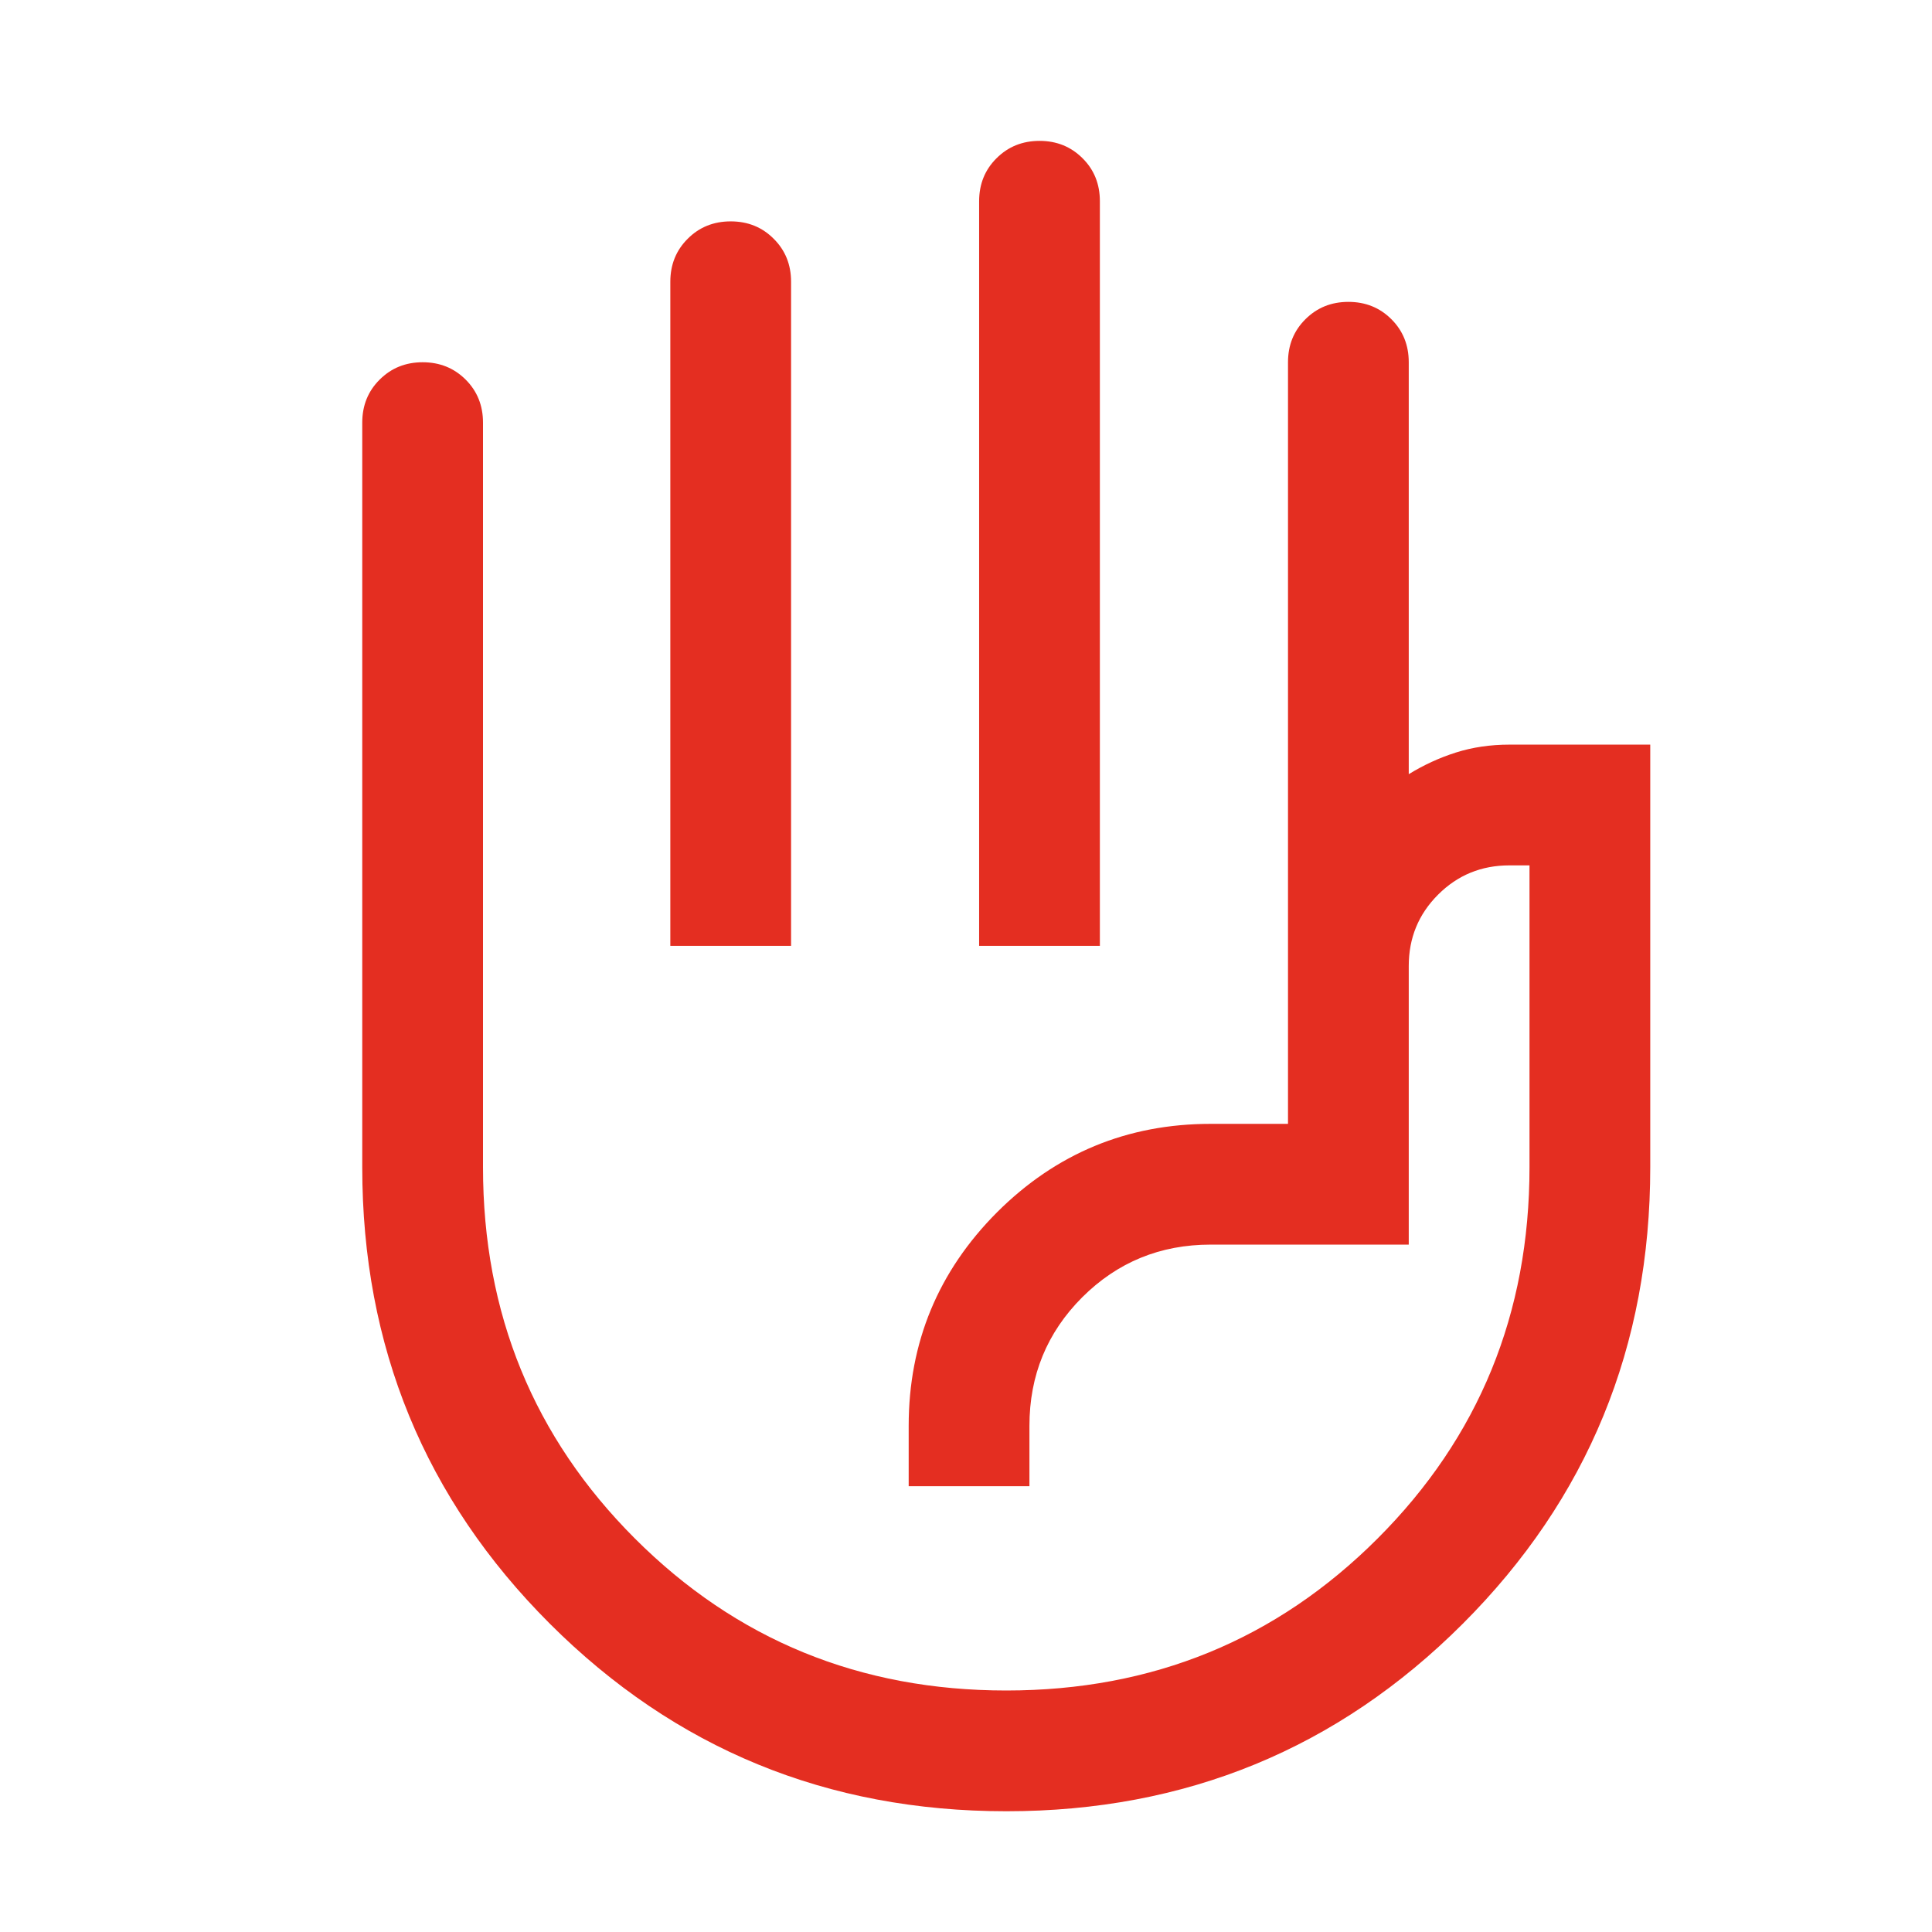 <svg width="24" height="24" viewBox="0 0 24 24" fill="none" xmlns="http://www.w3.org/2000/svg">
<mask id="mask0_2_361" style="mask-type:alpha" maskUnits="userSpaceOnUse" x="0" y="0" width="24" height="24">
<rect width="24" height="24" fill="#D9D9D9"/>
</mask>
<g mask="url(#mask0_2_361)">
<path d="M12.163 11.75V2.5C12.163 2.287 12.235 2.109 12.379 1.966C12.523 1.822 12.701 1.75 12.914 1.75C13.126 1.75 13.304 1.822 13.448 1.966C13.592 2.109 13.663 2.287 13.663 2.5V11.75H12.163ZM8.327 11.75V3.5C8.327 3.287 8.399 3.109 8.543 2.966C8.686 2.822 8.865 2.75 9.077 2.75C9.29 2.75 9.468 2.822 9.611 2.966C9.755 3.109 9.827 3.287 9.827 3.5V11.75H8.327ZM12.502 22.5C10.275 22.5 8.385 21.723 6.831 20.171C5.277 18.618 4.5 16.727 4.5 14.5V5.25C4.5 5.037 4.572 4.859 4.716 4.716C4.86 4.572 5.038 4.5 5.25 4.5C5.463 4.5 5.641 4.572 5.785 4.716C5.928 4.859 6 5.037 6 5.25V14.5C6 16.317 6.629 17.854 7.887 19.112C9.146 20.371 10.683 21 12.5 21C14.317 21 15.854 20.371 17.113 19.112C18.371 17.854 19 16.317 19 14.5V10.75H18.75C18.402 10.75 18.107 10.871 17.864 11.114C17.621 11.357 17.5 11.652 17.5 12V15.461H15.039C14.412 15.461 13.88 15.68 13.443 16.116C13.007 16.553 12.788 17.084 12.788 17.712V18.462H11.288V17.712C11.288 16.676 11.655 15.792 12.386 15.059C13.119 14.328 14.003 13.961 15.039 13.961H16V4.5C16 4.287 16.072 4.109 16.216 3.966C16.36 3.822 16.538 3.75 16.75 3.75C16.963 3.75 17.141 3.822 17.285 3.966C17.428 4.109 17.5 4.287 17.5 4.5V9.617C17.686 9.503 17.881 9.413 18.086 9.348C18.291 9.283 18.513 9.25 18.75 9.25H20.5V14.5C20.5 16.727 19.724 18.618 18.171 20.171C16.619 21.723 14.729 22.5 12.502 22.5Z" fill="#E42E21"/>
</g>
</svg>
